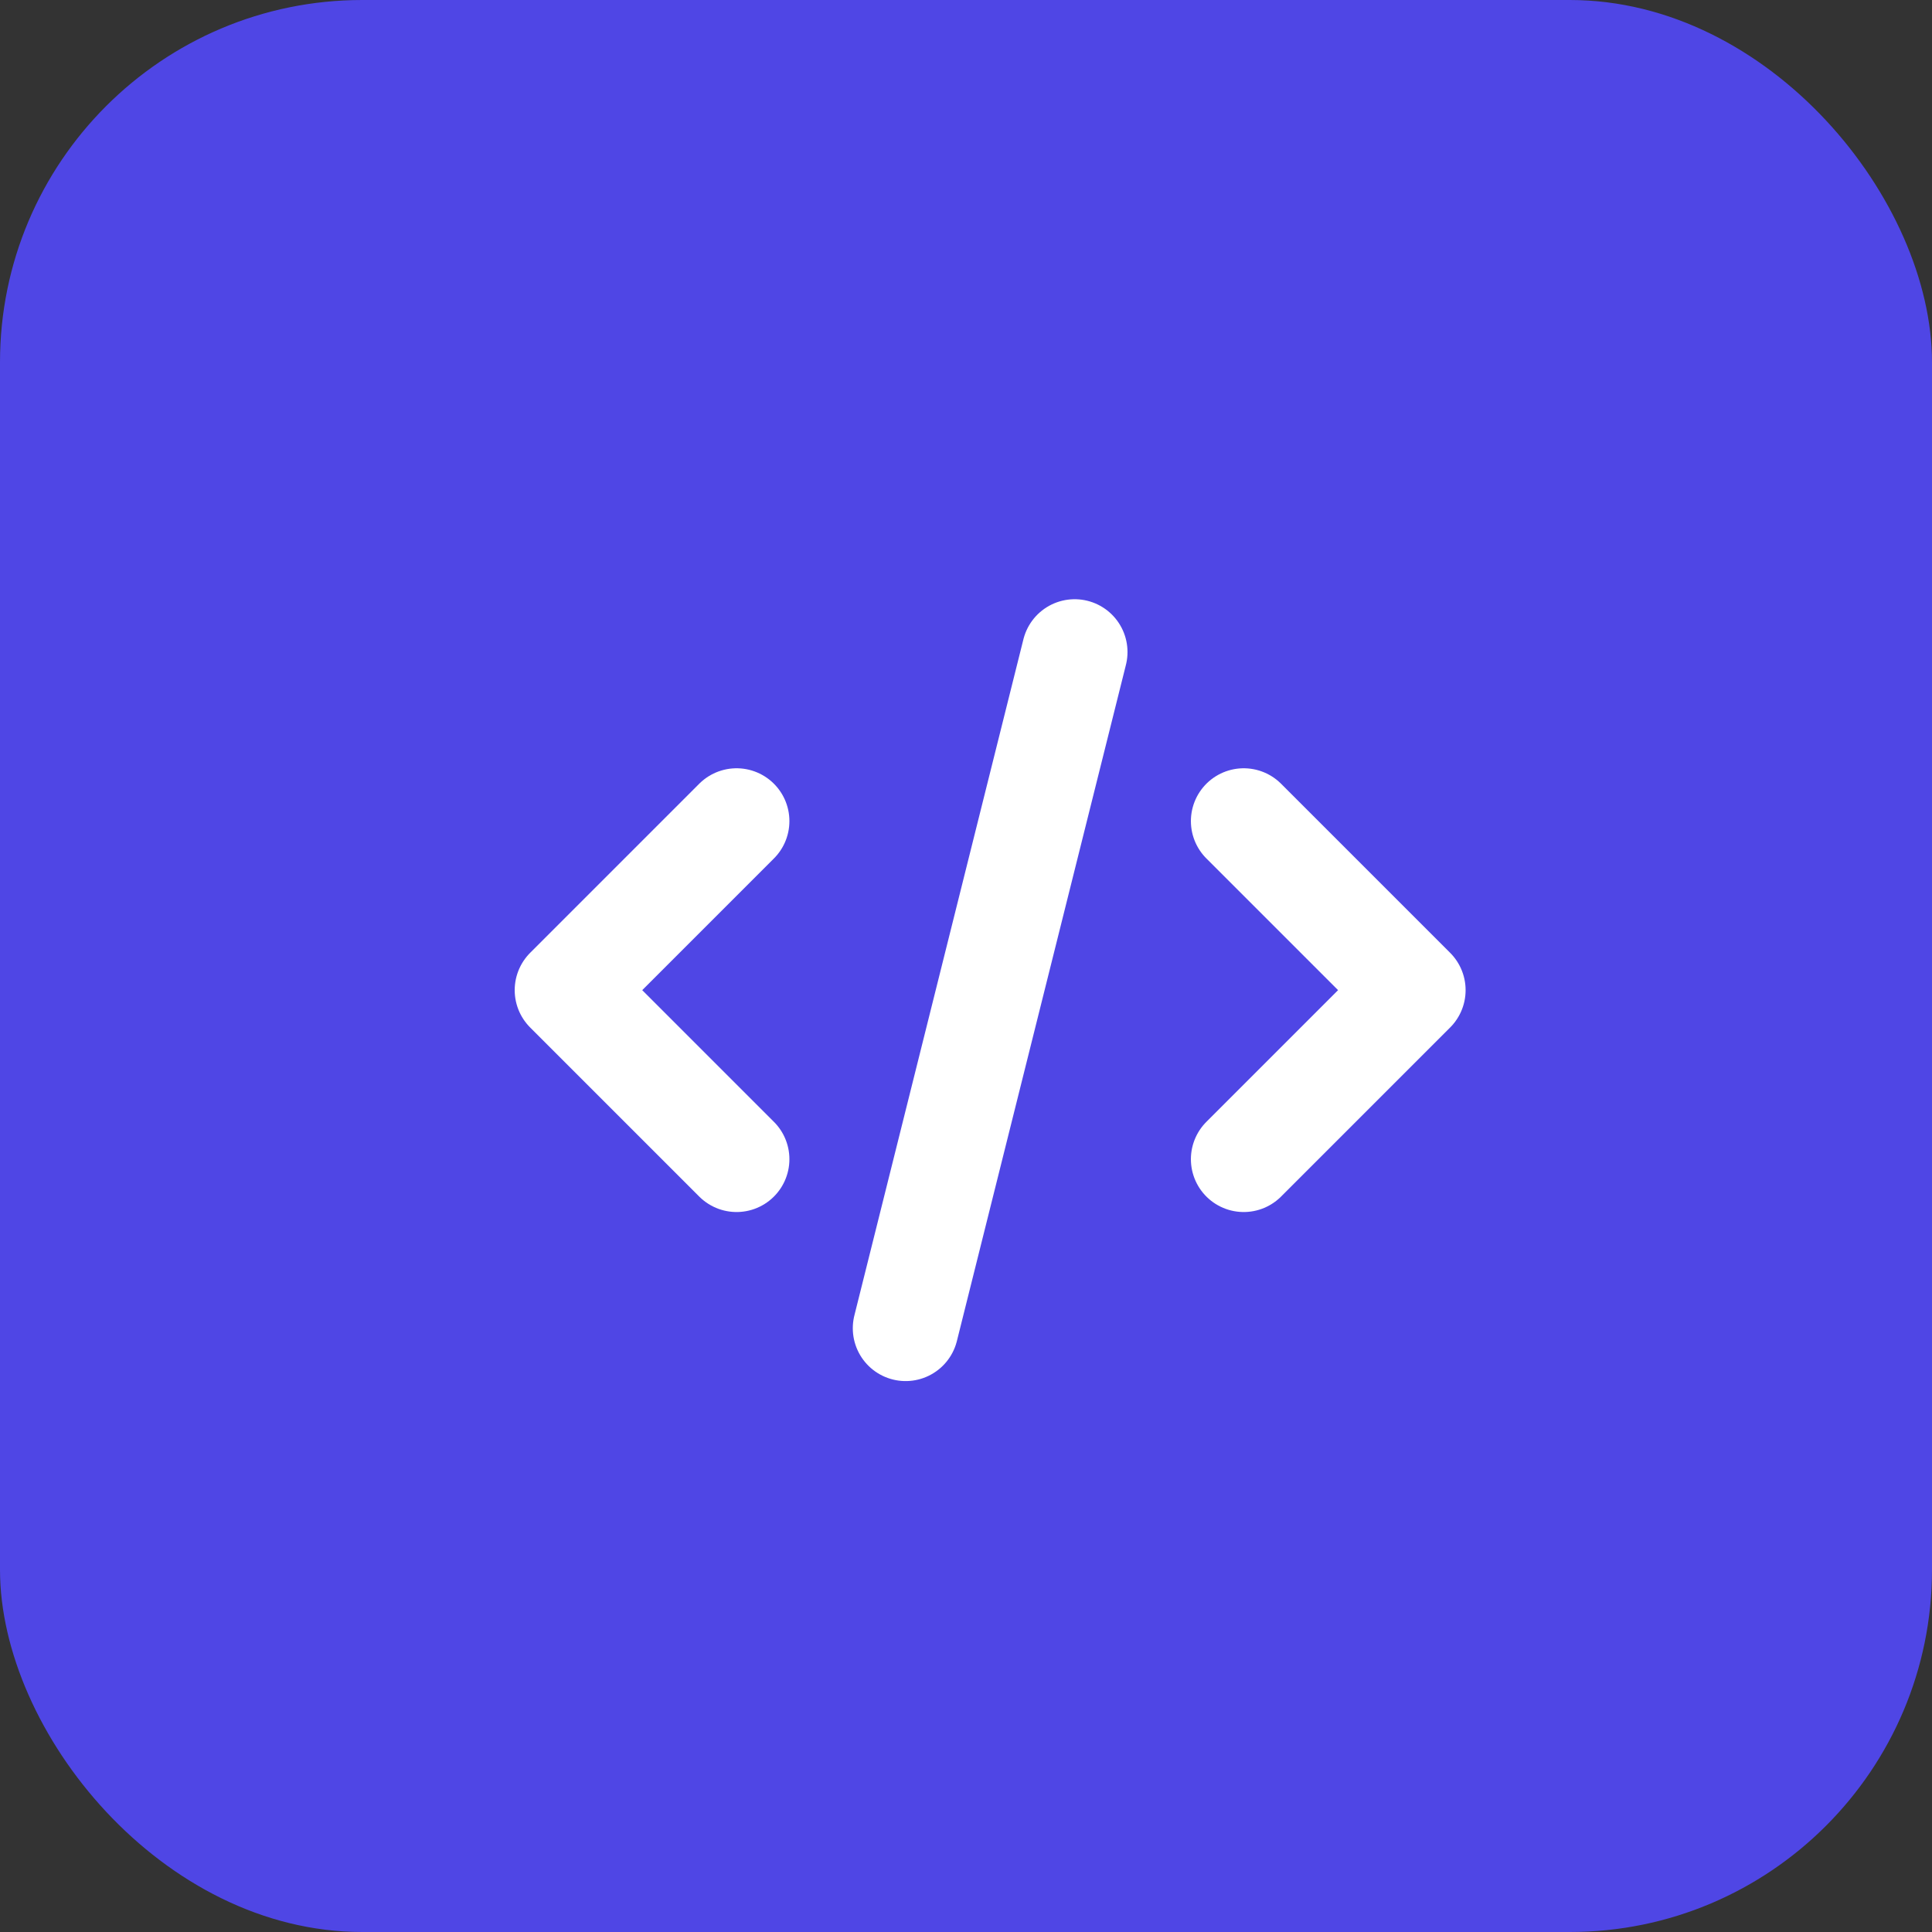 <svg xmlns="http://www.w3.org/2000/svg" viewBox="0 0 32 32">
  <rect x="0" y="0" width="32" height="32" fill="#333333" stroke="none"/>
  <rect width="32" height="32" rx="6" fill="#4f46e5"/>
  <path d="M10 20l4-16m4 4l4 4-4 4M6 16l-4-4 4-4" stroke="#fff" stroke-width="2.5" stroke-linecap="round" stroke-linejoin="round" fill="none" transform="translate(8, 8) scale(0.7)"/>
</svg>
